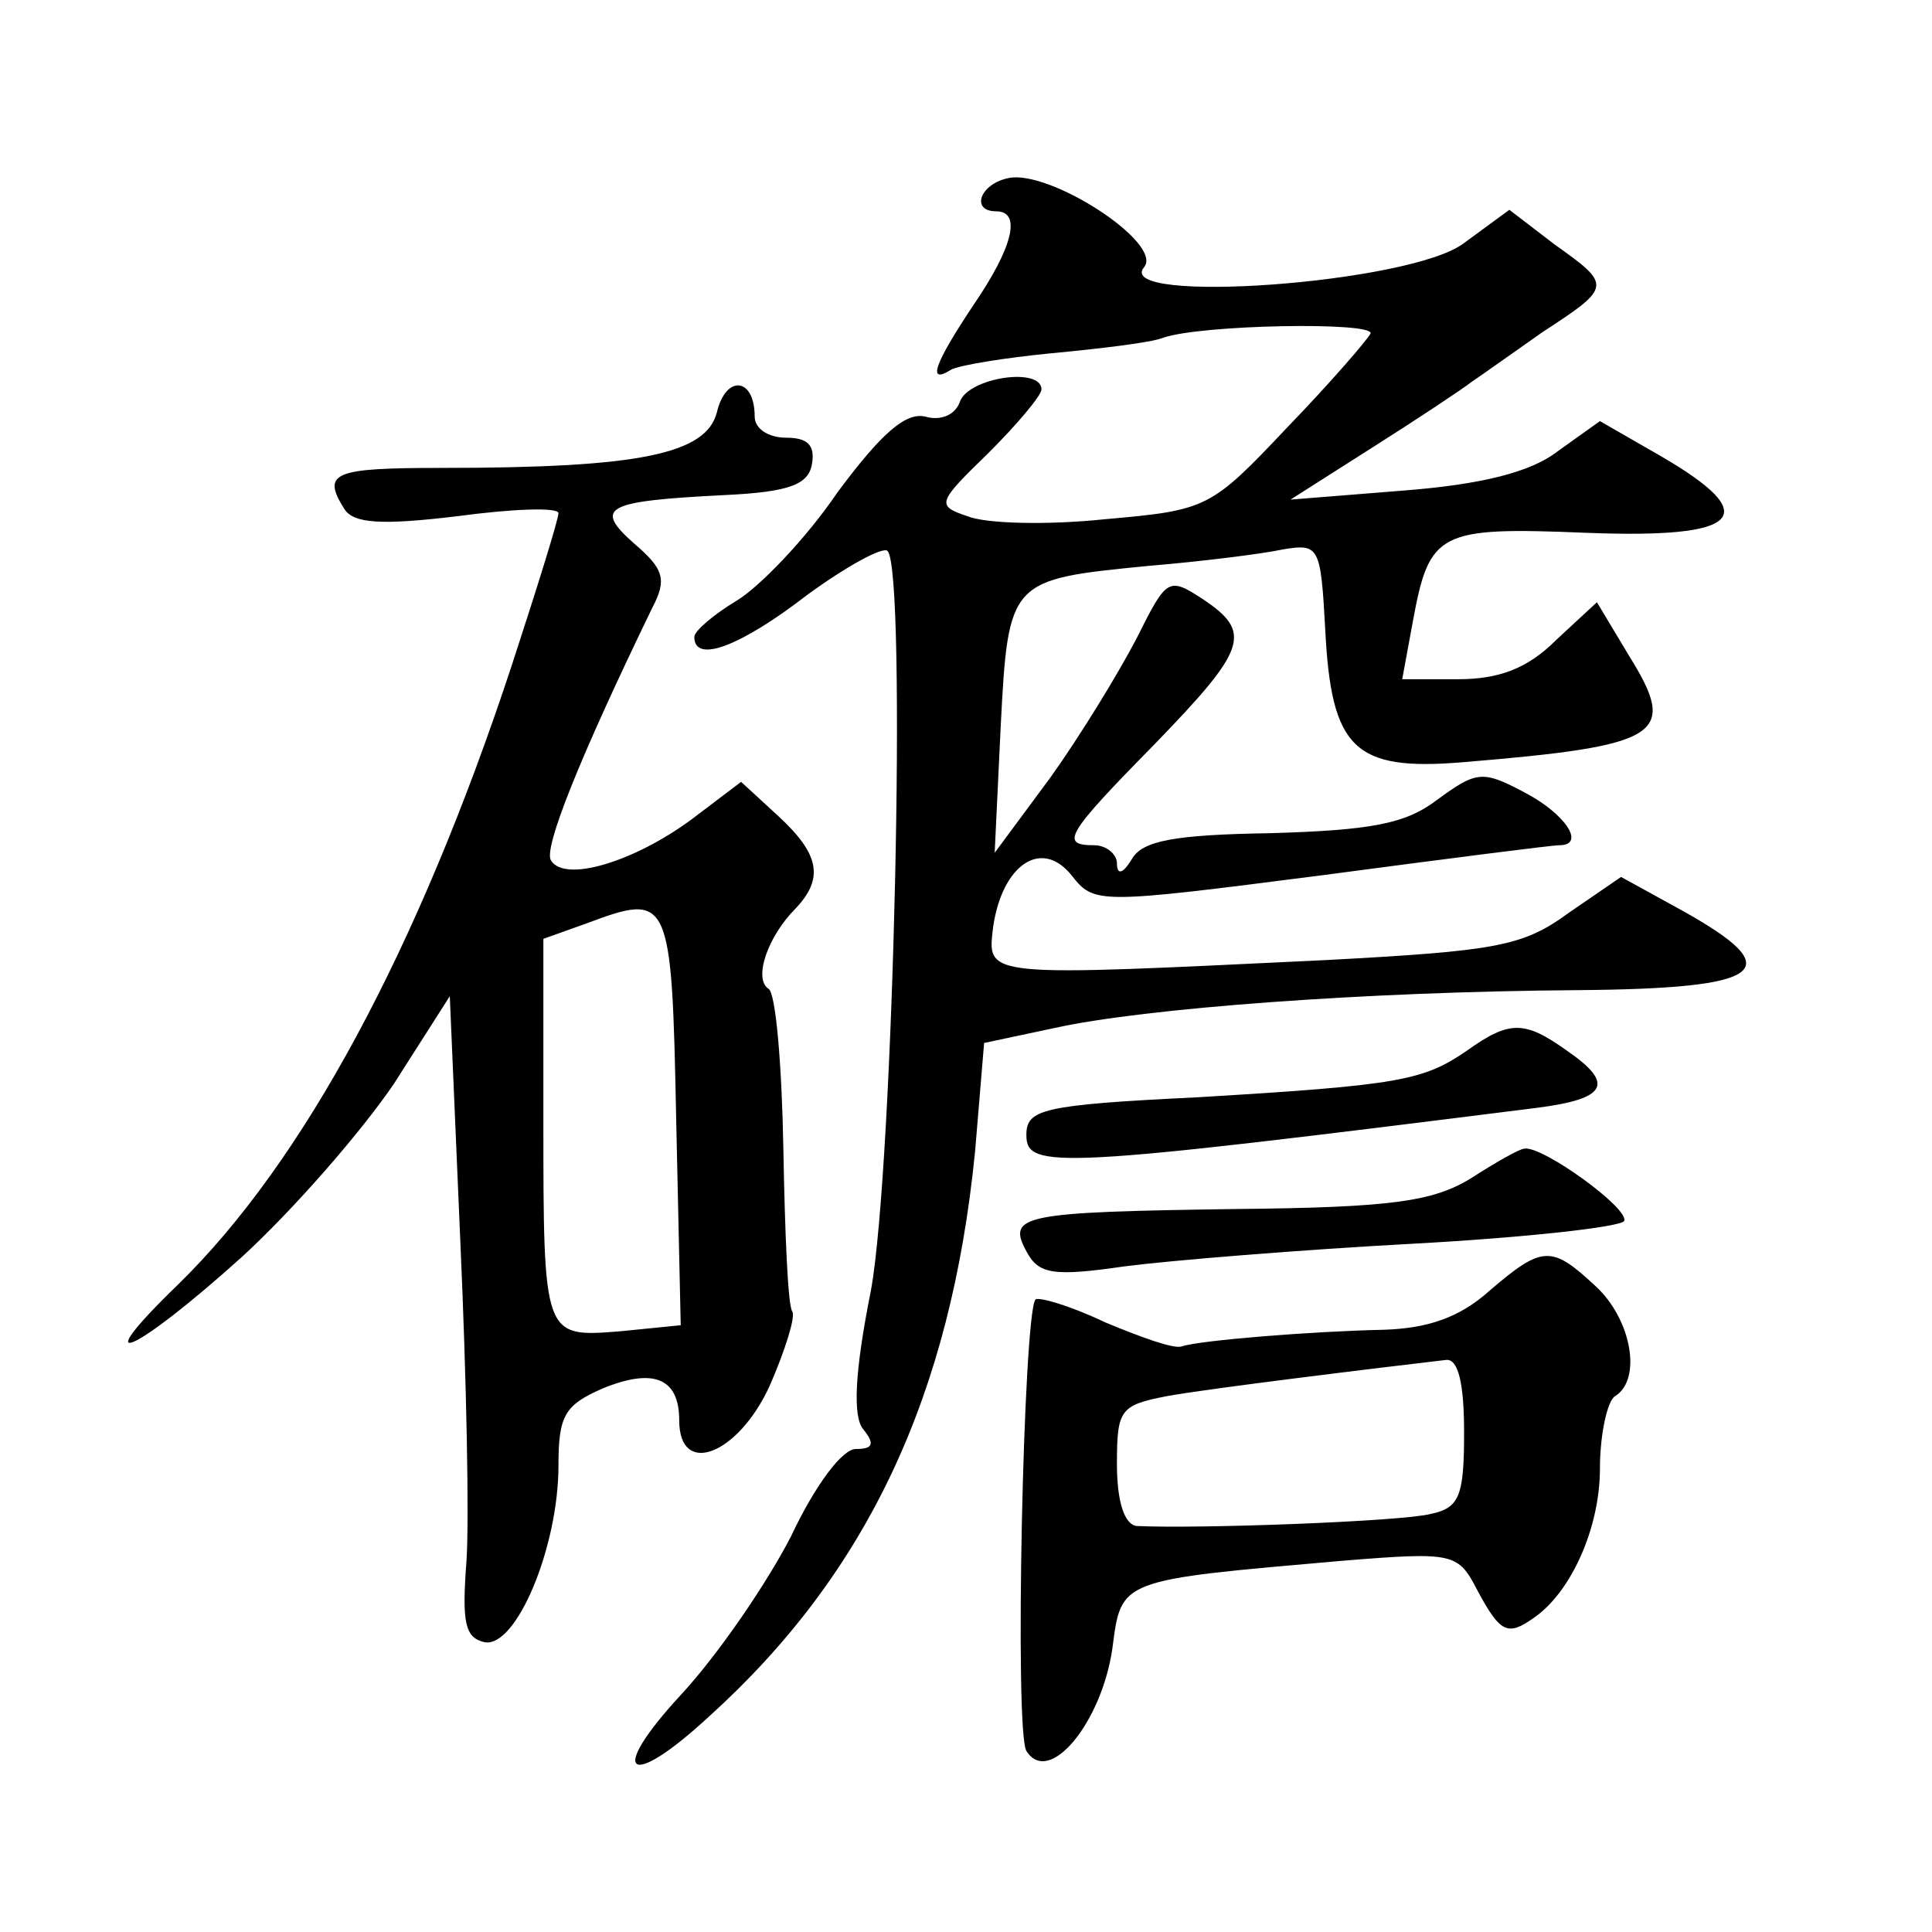 <?xml version="1.0" standalone="no"?>
<!DOCTYPE svg PUBLIC "-//W3C//DTD SVG 20010904//EN"
 "http://www.w3.org/TR/2001/REC-SVG-20010904/DTD/svg10.dtd">
<svg version="1.0" xmlns="http://www.w3.org/2000/svg"
 width="128pt" height="128pt" viewBox="0 0 128 128"
 preserveAspectRatio="xMidYMid meet">
<g transform="translate(0,128) scale(0.1,-0.1)"
fill="#0" stroke="none">
<path d="M668 1162 c-19 -4 -25 -22 -8 -22 17 0 11 -24 -15 -62 -26 -39 -31 -53
-15 -43 5 3 36 8 67 11 32 3 65 7 73 10 24 9 141 11 138 3 -2 -4 -26 -32 -55 -62
-51 -54 -53 -55 -121 -61 -38 -4 -79 -3 -91 2 -21 7 -20 9 14 42 19 19 35 38 35
42 0 15 -48 8 -54 -8 -3 -9 -13 -13 -23 -10 -13 3 -29 -11 -58 -50 -21 -31 -52
-63 -67 -72 -15 -9 -28 -20 -28 -24 0 -18 31 -6 75 28 26 19 50 32 53 29 13 -13
4 -408 -11 -490 -11 -55 -12 -84 -5 -92 8 -10 6 -13 -5 -13 -9 0 -27 -24 -43 -58
-16 -31 -48 -78 -73 -105 -49 -53 -35 -64 19 -14 105 95 160 213 176 374 l6 72
47 10 c59 13 205 24 346 25 125 1 141 13 69 53 l-40 22 -35 -24 c-30 -22 -48 -25
-159 -31 -230 -11 -226 -12 -222 22 6 41 32 59 52 34 15 -19 17 -19 165 0 83 11
153 20 158 20 18 0 4 21 -23 35 -28 15 -32 14 -58 -5 -21 -16 -44 -20 -110 -22
-64 -1 -85 -5 -92 -17 -6 -10 -10 -11 -10 -3 0 6 -7 12 -15 12 -23 0 -19 7 40 67
61 63 65 74 32 96 -23 15 -24 14 -44 -26 -12 -23 -37 -64 -57 -92 l-37 -50 4 84
c5 97 6 97 97 106 36 3 76 8 90 11 24 4 25 2 28 -53 4 -79 19 -94 91 -88 133 11
143 18 110 71 l-21 35 -27 -25 c-19 -19 -38 -26 -65 -26 l-37 0 7 38 c11 60 17
63 115 59 103 -4 118 11 49 51 l-40 23 -28 -20 c-18 -14 -51 -22 -102 -26 l-75
-6 55 35 c30 19 60 39 65 43 6 4 27 19 47 33 46 30 46 31 8 58 l-30 23 -30 -22
c-35 -27 -233 -41 -212 -16 13 16 -63 65 -90 59z M475 1007 c-7 -28 -52 -37 -182
-37 -72 0 -80 -3 -65 -27 6 -10 25 -11 75 -5 37 5 67 6 67 2 0 -4 -14 -49 -31 -101
-62 -188 -138 -329 -221 -410 -63 -61 -29 -46 42 18 35 32 80 84 101 115 l37 58
7 -163 c4 -89 6 -185 4 -212 -3 -40 -1 -50 12 -53 21 -4 49 63 49 117 0 33 4 40
29 51 34 14 51 7 51 -21 0 -38 39 -23 60 23 10 23 17 45 15 49 -3 3 -5 52 -6 108
-1 55 -5 104 -10 106 -10 7 0 35 18 53 19 20 16 36 -11 61 l-25 23 -33 -25 c-38
-28 -84 -42 -93 -27 -5 8 19 68 67 167 10 19 8 26 -12 43 -27 24 -19 28 60 32 43
2 56 7 58 21 2 12 -3 17 -17 17 -12 0 -21 6 -21 14 0 26 -19 28 -25 3z m-27 -469
l3 -136 -40 -4 c-51 -4 -51 -5 -51 142 l0 118 28 10 c56 21 57 19 60 -130z M972
584 c-29 -20 -45 -23 -179 -31 -103 -5 -113 -8 -113 -25 0 -23 20 -22 338 18 47
6 52 16 20 38 -28 20 -38 20 -66 0z M974 499 c-25 -15 -52 -19 -155 -20 -142 -2
-152 -4 -139 -28 8 -15 17 -17 65 -10 31 4 117 11 191 15 74 4 137 11 140 15 4
8 -54 50 -66 48 -3 0 -19 -9 -36 -20z M987 425 c-20 -18 -41 -25 -70 -26 -48 -1
-122 -7 -134 -11 -5 -2 -27 6 -51 16 -23 11 -44 17 -46 15 -8 -10 -14 -286 -6 -299
15 -24 50 19 57 68 6 46 4 45 153 58 74 6 76 5 89 -20 15 -28 20 -30 37 -18 25
17 44 60 44 99 0 23 5 45 10 48 18 11 11 51 -13 73 -29 27 -35 27 -70 -3z m-17
-94 c0 -42 -3 -50 -22 -54 -19 -5 -154 -10 -195 -8 -8 1 -13 16 -13 41 0 36 2 39
33 45 27 5 142 19 185 24 8 1 12 -15 12 -48z"/>
</g>
</svg>
